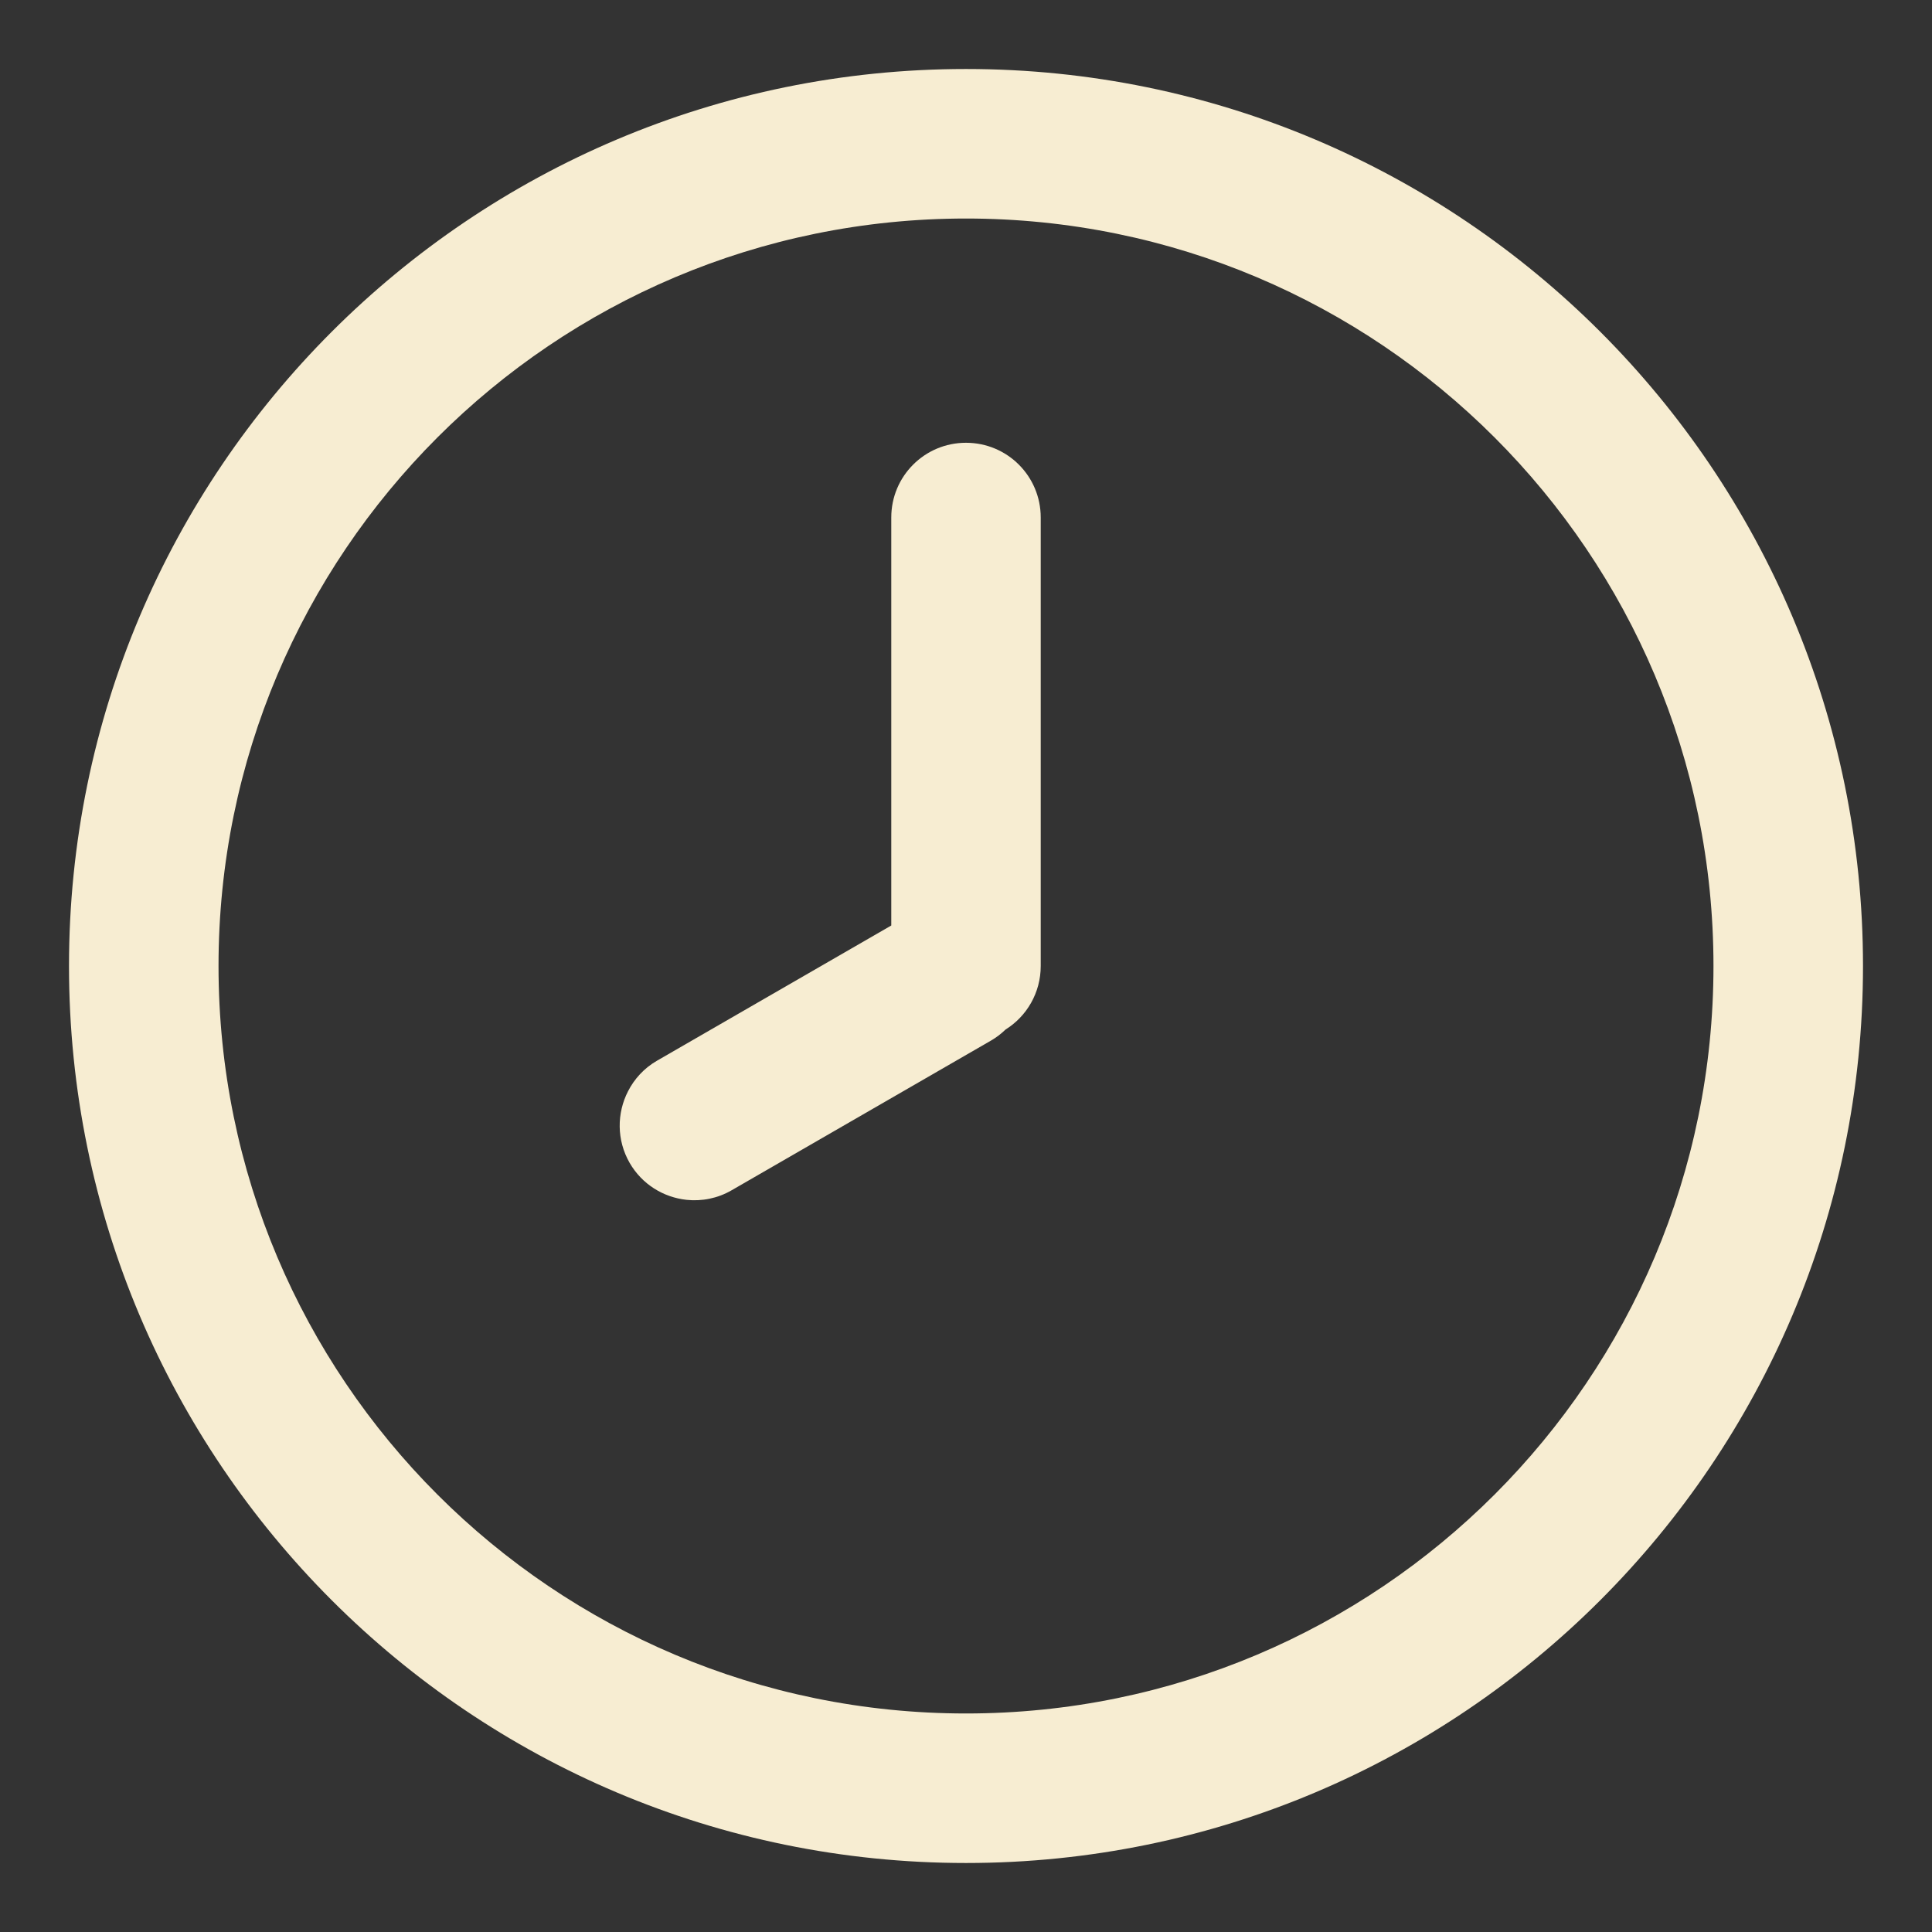 <svg fill="none" height="28" viewBox="0 0 28 28" width="28" xmlns="http://www.w3.org/2000/svg"><rect x="0" y="0" width="28" height="28" fill="#333333" stroke="none"/><path d="M9.102 15.815C9.193 15.637 9.334 15.481 9.521 15.373L12.917 13.413V7.5C12.917 6.901 13.401 6.417 14 6.417C14.599 6.417 15.083 6.901 15.083 7.5V14C15.083 14.388 14.88 14.73 14.573 14.921C14.51 14.982 14.44 15.036 14.362 15.081L10.604 17.25C10.399 17.369 10.17 17.412 9.95 17.389C9.616 17.353 9.305 17.165 9.125 16.853C8.935 16.522 8.939 16.132 9.102 15.815Z" fill="#f7edd2" opacity="1" original-fill="#ffffff"></path><path clip-rule="evenodd" d="M14 27C21.179 27 27 21.179 27 14C27 6.821 21.179 1 14 1C6.821 1 1 6.821 1 14C1 21.179 6.821 27 14 27ZM14 24.833C19.984 24.833 24.833 19.983 24.833 14C24.833 8.017 19.984 3.167 14 3.167C8.016 3.167 3.167 8.017 3.167 14C3.167 19.983 8.016 24.833 14 24.833Z" fill="#f7edd2" fill-rule="evenodd" opacity="1" original-fill="#ffffff"></path></svg>